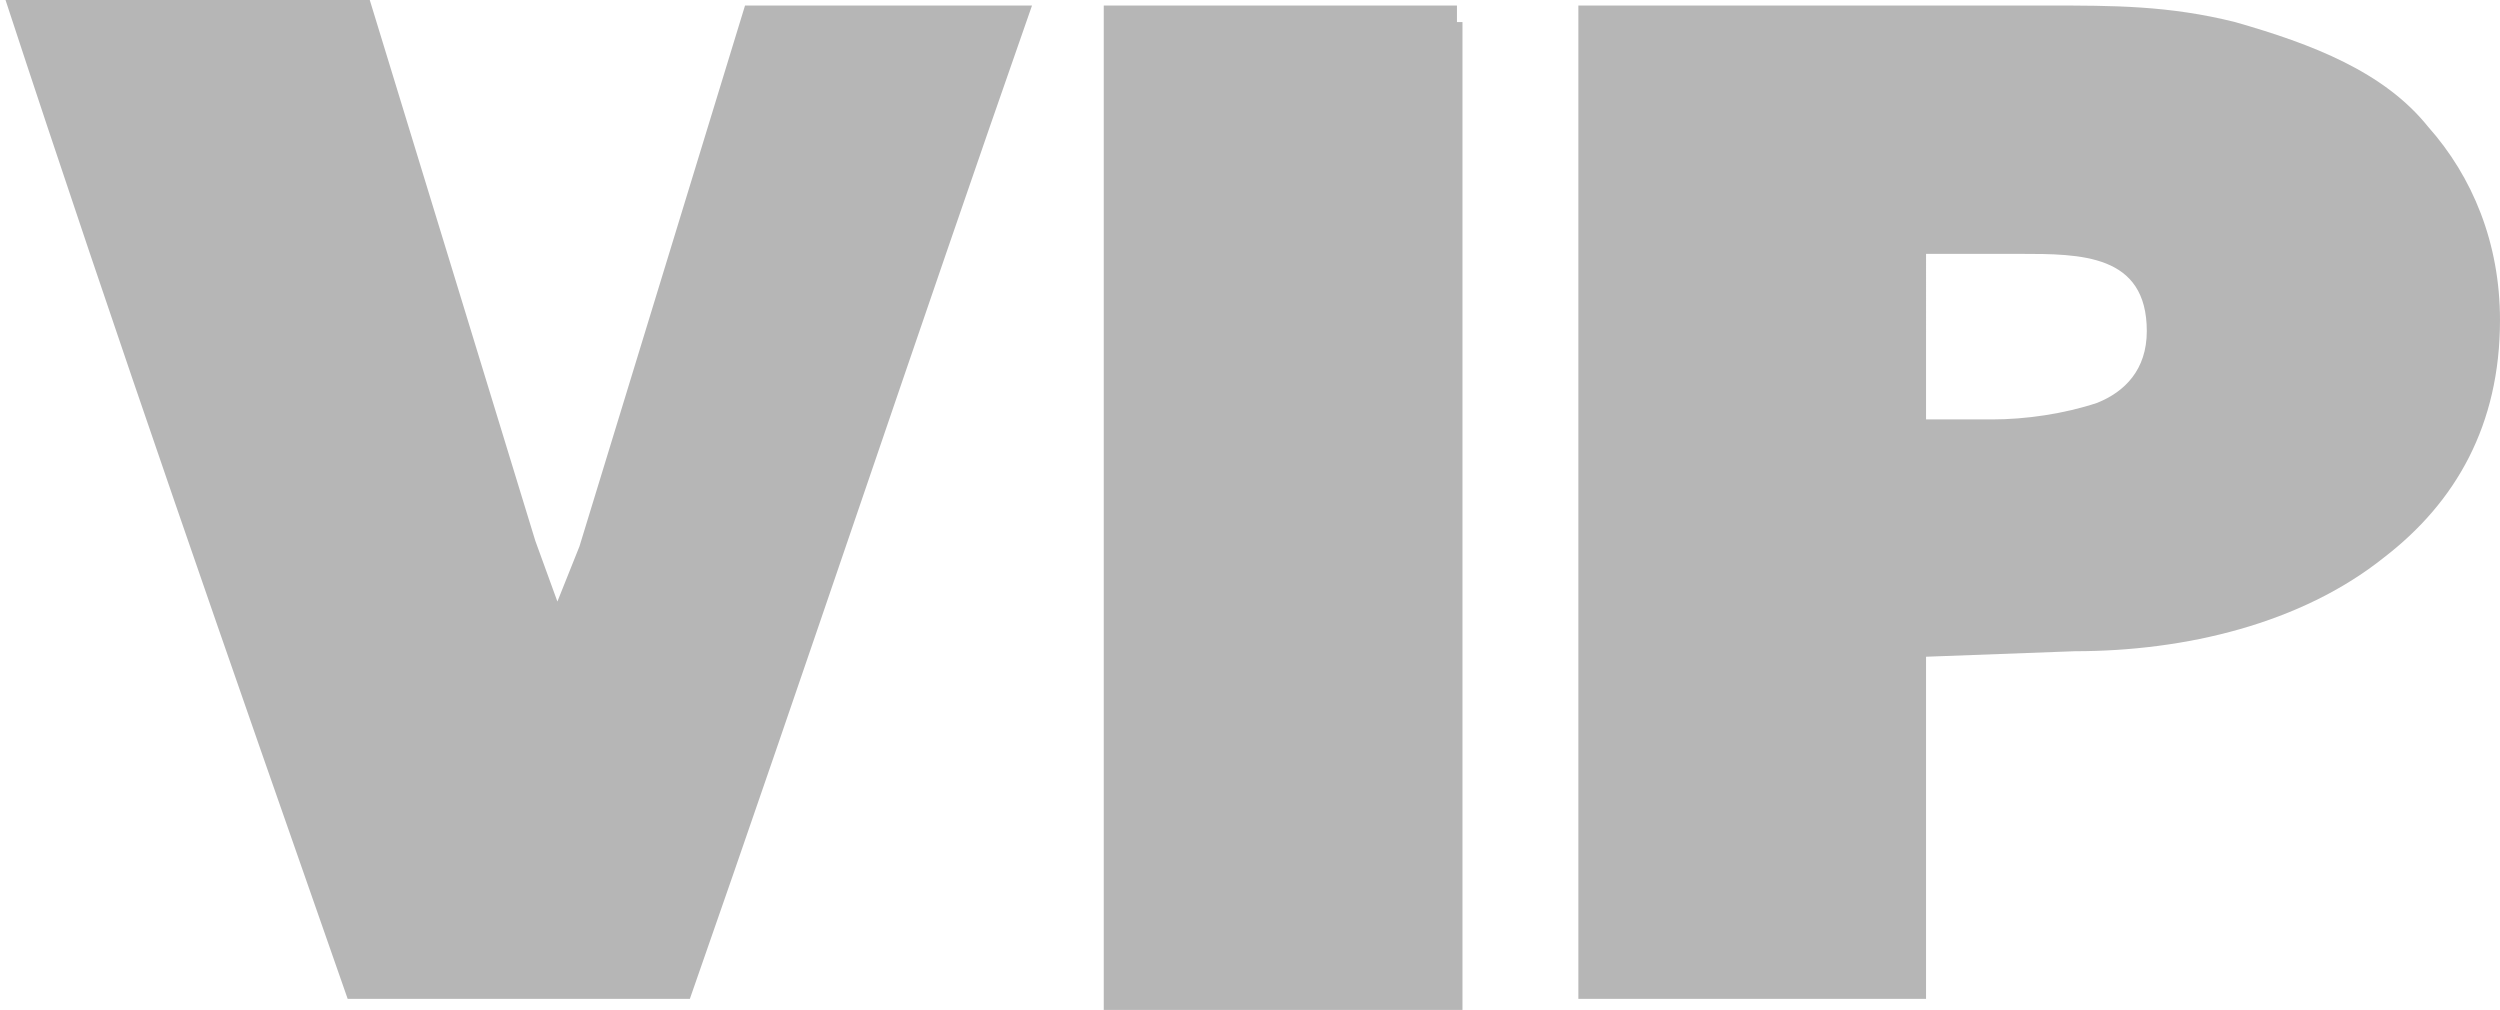 <?xml version="1.0" encoding="utf-8"?>
<!-- Generator: Adobe Illustrator 25.2.0, SVG Export Plug-In . SVG Version: 6.00 Build 0)  -->
<svg version="1.1" id="Layer_1" xmlns="http://www.w3.org/2000/svg" xmlns:xlink="http://www.w3.org/1999/xlink" x="0px" y="0px"
	 viewBox="0 0 45.3 18.3" style="enable-background:new 0 0 45.3 18.3;" xml:space="preserve">
<style type="text/css">
	.st0{fill-rule:evenodd;clip-rule:evenodd;fill:#B6B6B6;}
</style>
<path class="st0" d="M13.6,0.1h5.1c-2.1,6-4.1,12-6.2,18H6.3C4.2,12.1,2.1,6.1,0.1,0h6.6l3,9.8l0.4,1.1l0.4-1l3-9.8H13.6L13.6,0.1z
	 M26.5,0.4v17.9H20V0.1h6.4V0.4L26.5,0.4z M34.9,11.9v6.2h-6.3v-18l8,0l0.5,0c1.2,0,2.2,0,3.4,0.3c1.4,0.4,2.7,0.9,3.5,1.9
	c0.8,0.9,1.3,2.1,1.3,3.5c0,1.9-0.8,3.3-2.1,4.3c-1.5,1.2-3.6,1.7-5.6,1.7L34.9,11.9L34.9,11.9z M34.9,7.6h1.2
	c0.6,0,1.3-0.1,1.9-0.3c0.5-0.2,0.9-0.6,0.9-1.3c0-1.4-1.2-1.4-2.3-1.4l-0.3,0h-1.4V7.6z"/>
</svg>
